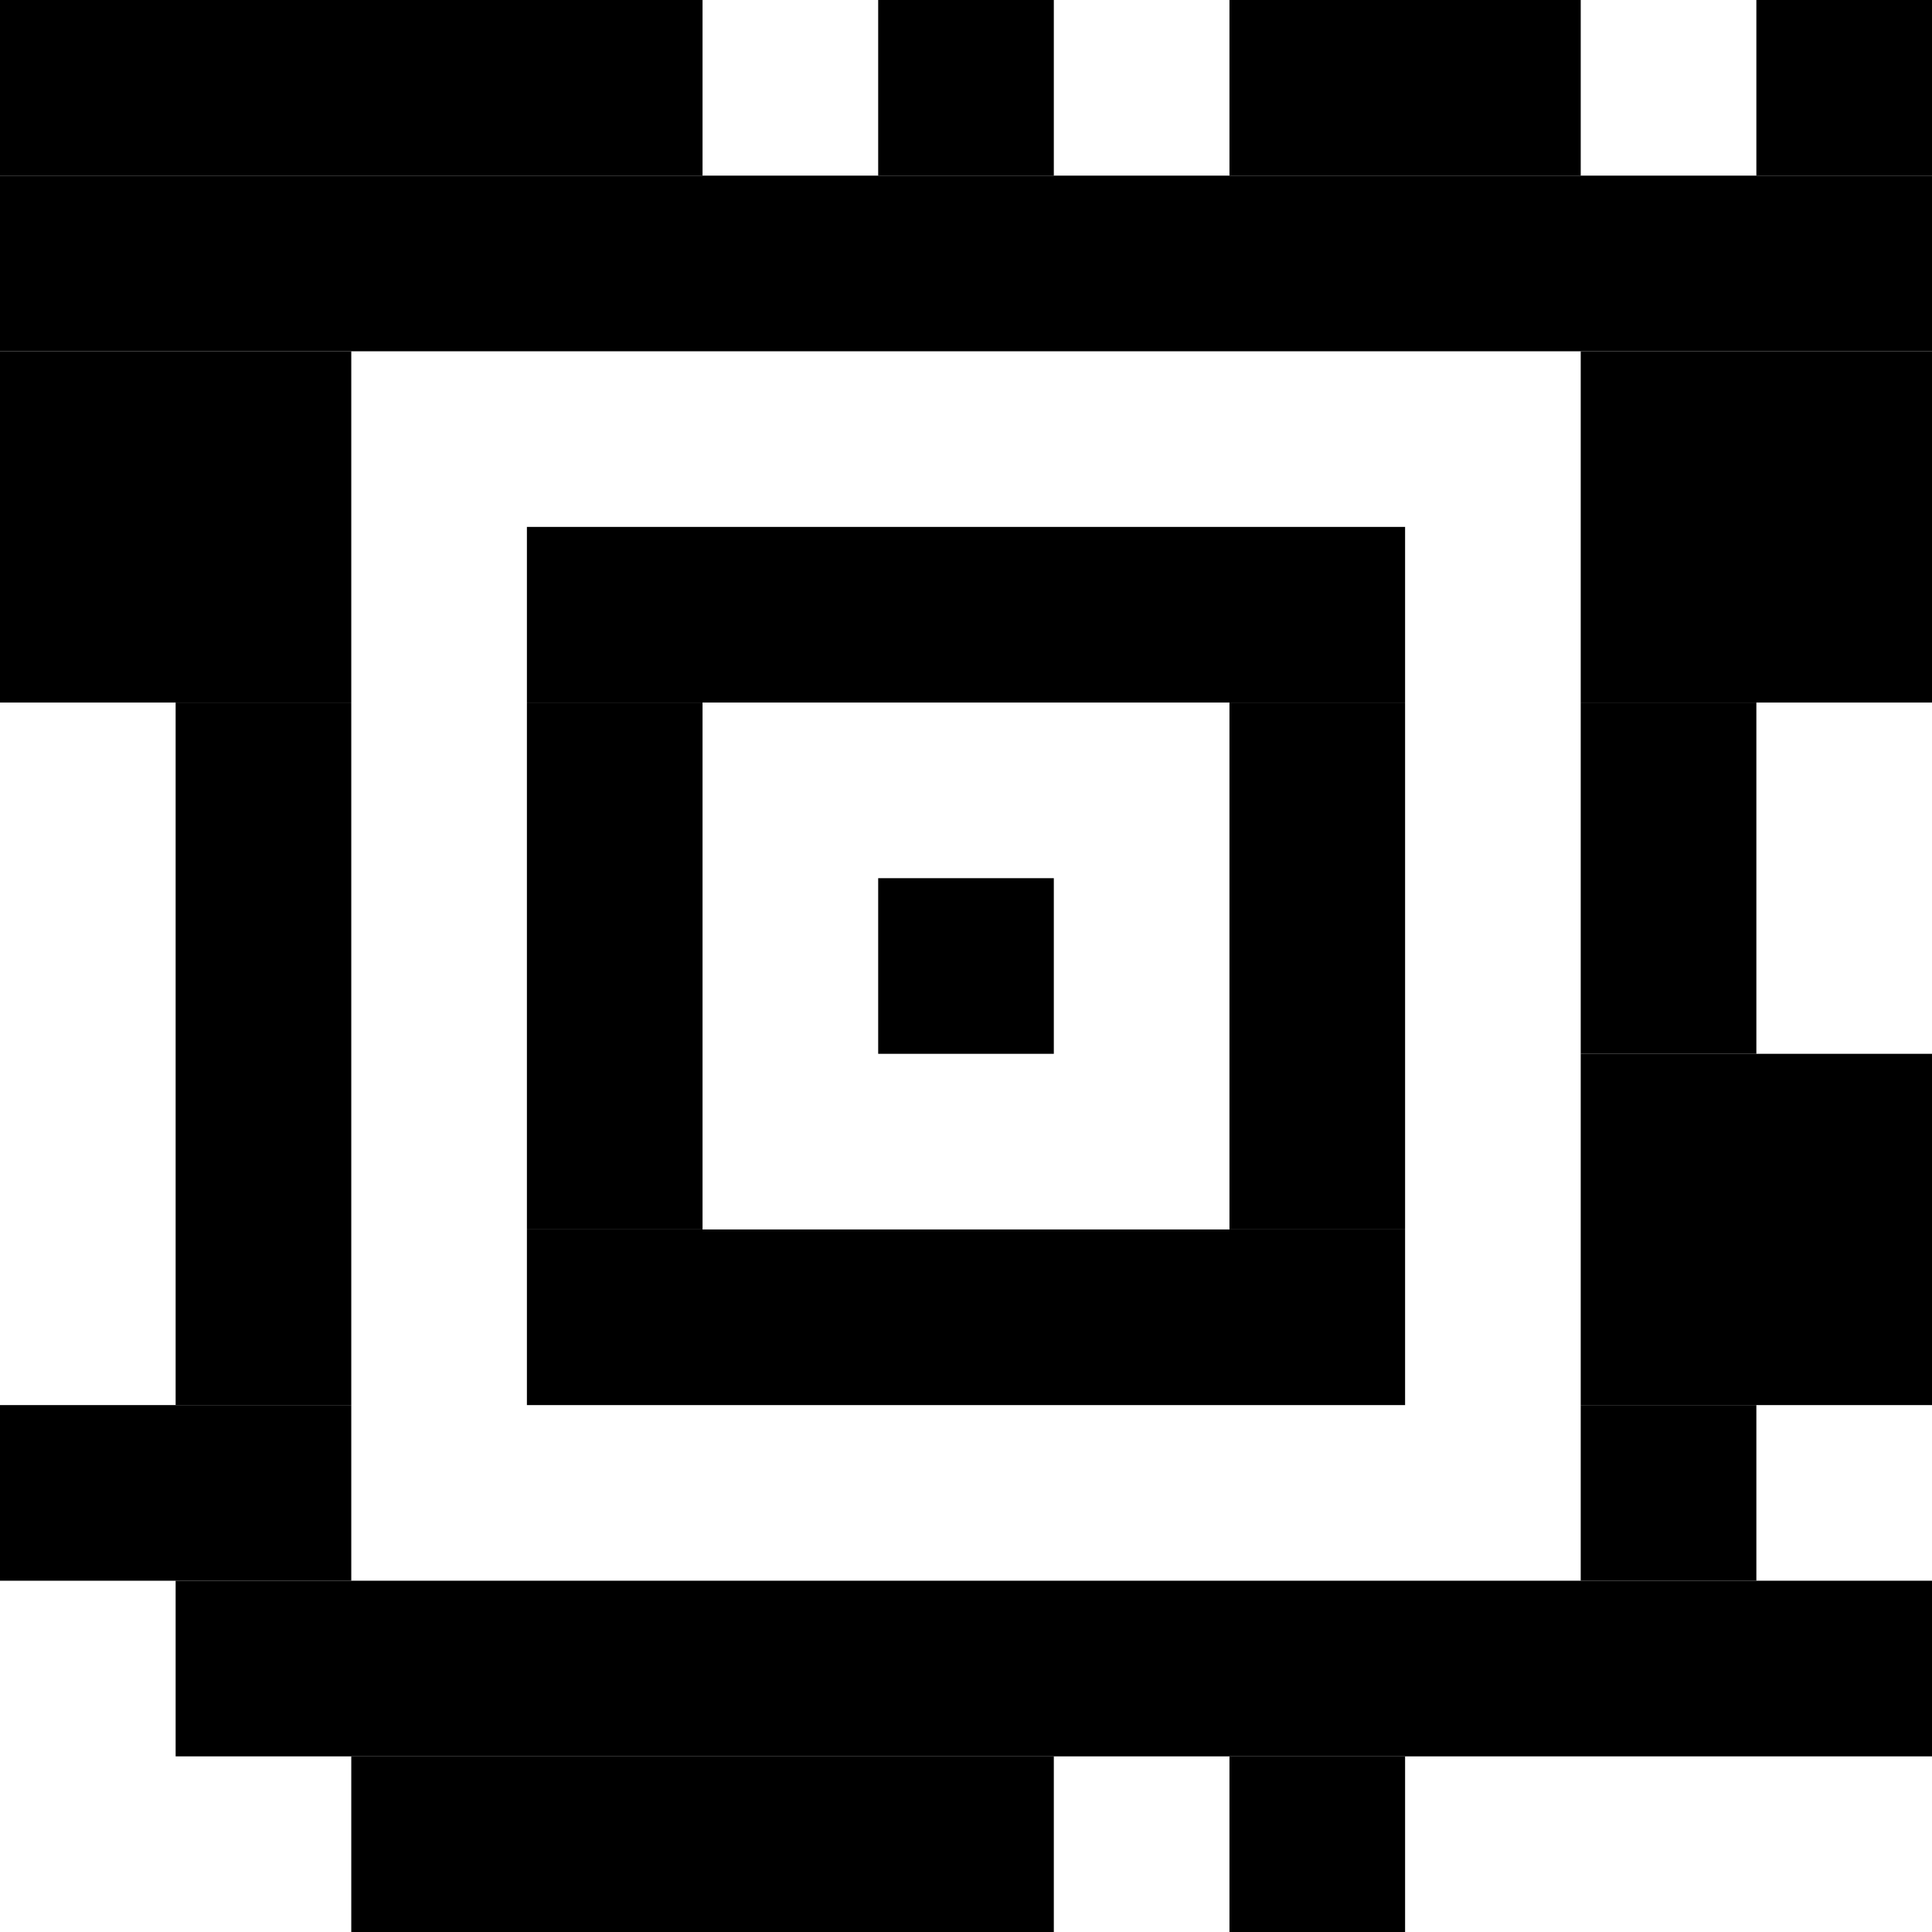 <?xml version="1.0" standalone="no"?>
<!DOCTYPE svg PUBLIC "-//W3C//DTD SVG 1.1//EN"
   "http://www.w3.org/Graphics/SVG/1.1/DTD/svg11.dtd">
<svg width="22" height="22" version="1.1"
   xmlns="http://www.w3.org/2000/svg">
   <desc>Zint Generated Symbol
   </desc>

   <g id="barcode" fill="#000000">
      <rect x="0" y="0" width="22" height="22" fill="#FFFFFF" />
      <rect x="0.00" y="0.00" width="8.00" height="2.00" />
      <rect x="10.00" y="0.00" width="2.00" height="2.00" />
      <rect x="14.00" y="0.00" width="4.00" height="2.00" />
      <rect x="20.00" y="0.00" width="2.00" height="2.00" />
      <rect x="0.00" y="2.00" width="22.00" height="2.00" />
      <rect x="0.00" y="4.00" width="4.00" height="4.00" />
      <rect x="18.00" y="4.00" width="4.00" height="4.00" />
      <rect x="6.00" y="6.00" width="10.00" height="2.00" />
      <rect x="2.00" y="8.00" width="2.00" height="8.00" />
      <rect x="6.00" y="8.00" width="2.00" height="6.00" />
      <rect x="14.00" y="8.00" width="2.00" height="6.00" />
      <rect x="18.00" y="8.00" width="2.00" height="4.00" />
      <rect x="10.00" y="10.00" width="2.00" height="2.00" />
      <rect x="18.00" y="12.00" width="4.00" height="4.00" />
      <rect x="6.00" y="14.00" width="10.00" height="2.00" />
      <rect x="0.00" y="16.00" width="4.00" height="2.00" />
      <rect x="18.00" y="16.00" width="2.00" height="2.00" />
      <rect x="2.00" y="18.00" width="20.00" height="2.00" />
      <rect x="4.00" y="20.00" width="8.00" height="2.00" />
      <rect x="14.00" y="20.00" width="2.00" height="2.00" />
   </g>
</svg>
